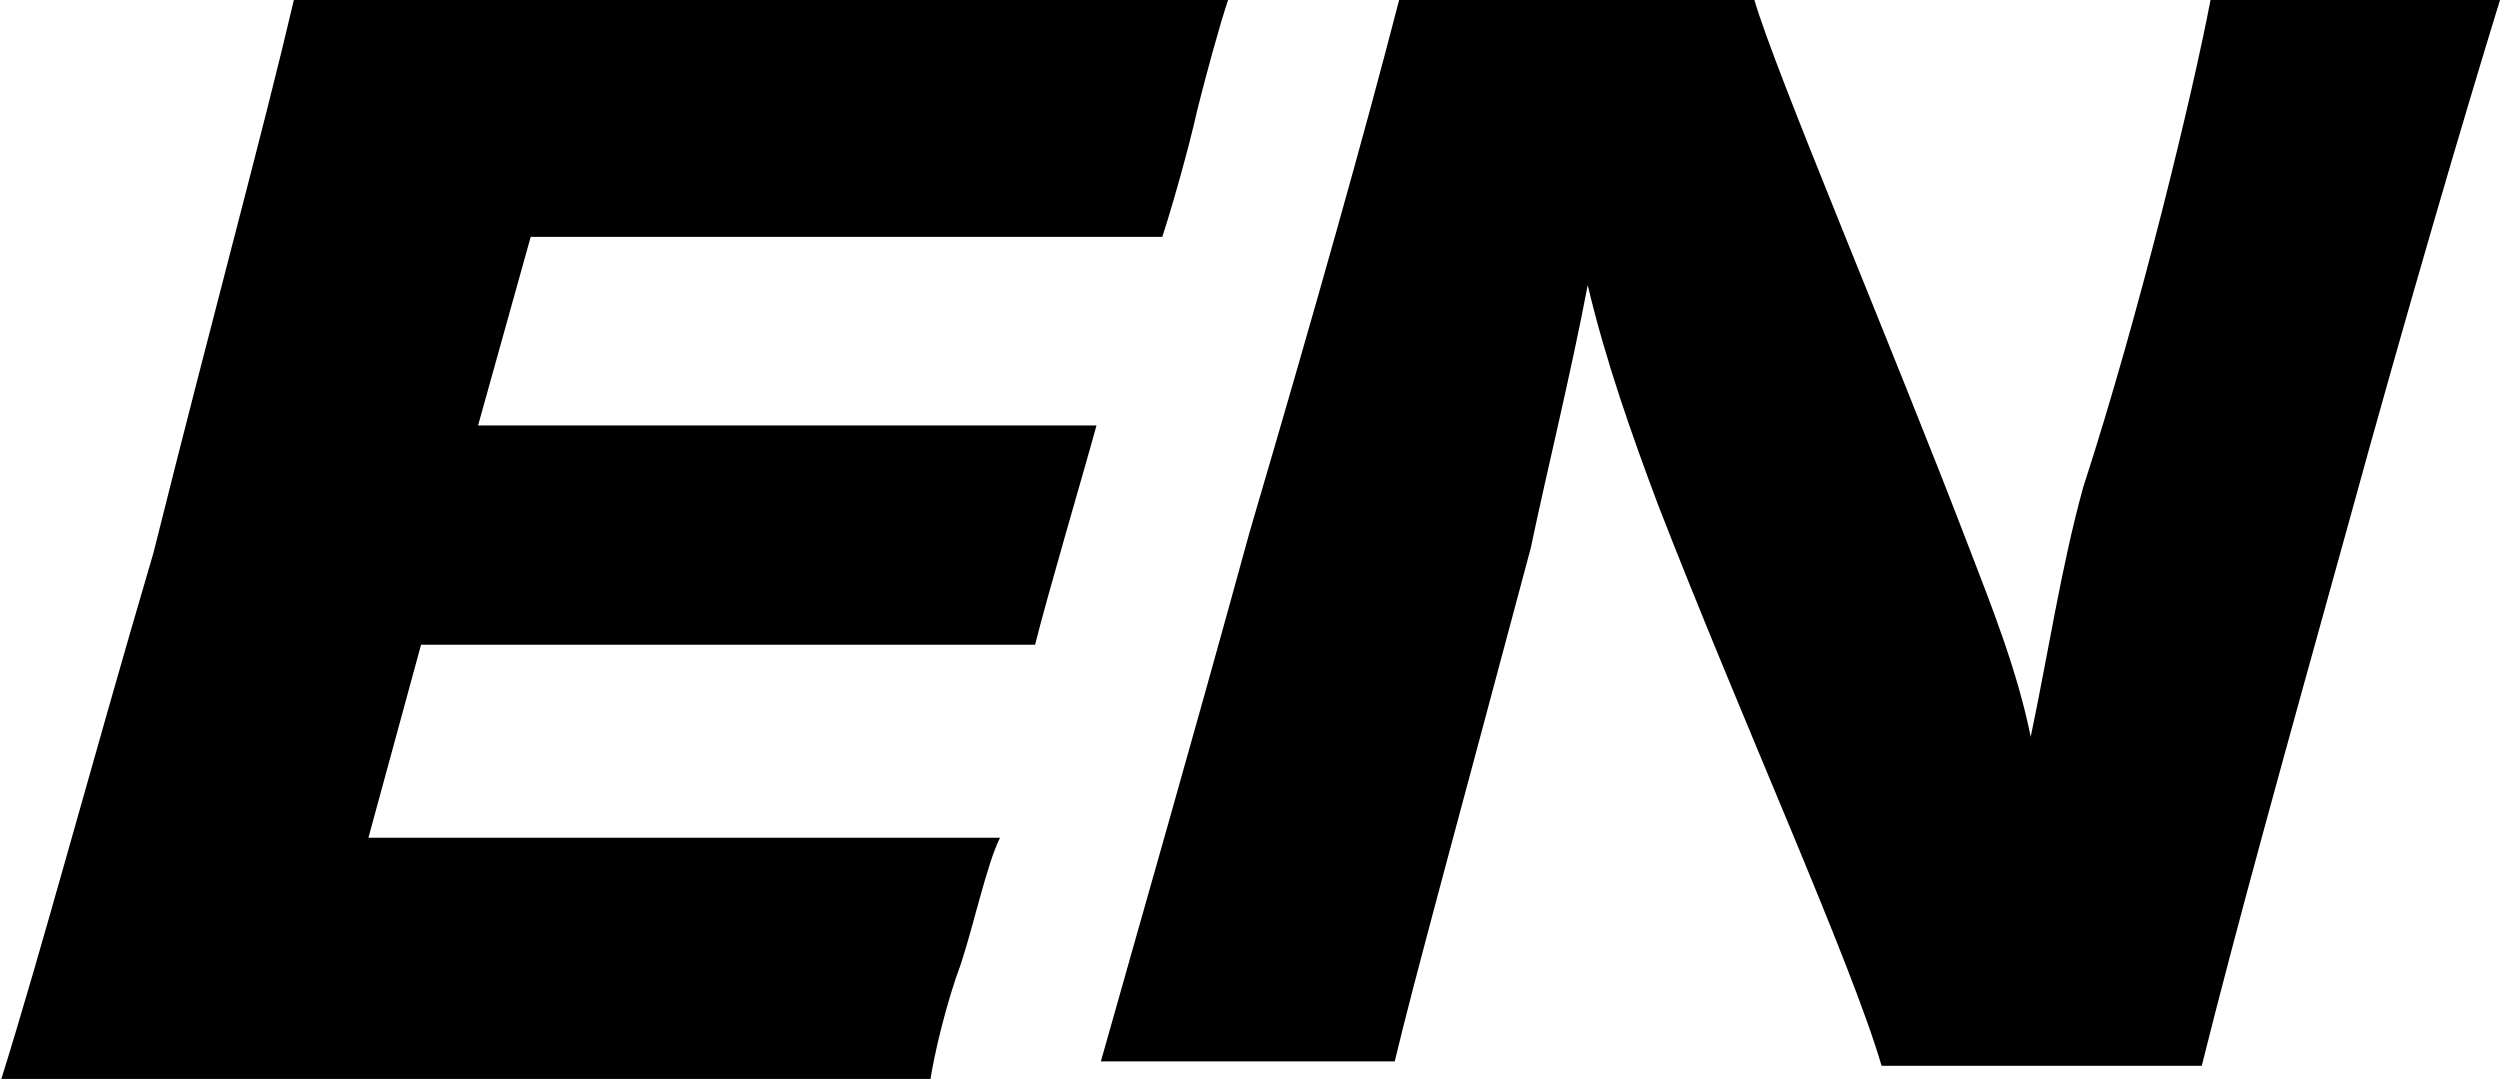 <?xml version="1.0" encoding="UTF-8"?>
<svg xmlns="http://www.w3.org/2000/svg" version="1.1" viewBox="0 0 57 24.6">
  <!-- Generator: Adobe Illustrator 28.6.0, SVG Export Plug-In . SVG Version: 1.2.0 Build 709)  -->
  <g>
    <g id="_レイヤー_1" data-name="レイヤー_1">
      <g>
        <path d="M28,0c-.2.6-.5,1.7-.7,2.5-.2.9-.6,2.3-.8,2.9-4.9,0-10.4,0-14.4,0l-1.2,4.3c4.8,0,10.1,0,14.1,0-.3,1.1-1.1,3.8-1.4,5-3.9,0-9.3,0-14,0l-1.2,4.4c4,0,9.7,0,14.4,0-.3.6-.6,2-.9,2.9-.3.8-.6,2-.7,2.7H0c1-3.2,2-7,3.5-12.1C4.9,7,6,3,6.7,0h21.3Z"/>
        <path d="M57,0c-.8,2.6-2.1,7-3.5,12.1-1.5,5.4-2.5,9-3.3,12.2h-7.3c-.7-2.4-3.2-7.9-5.1-12.8-.6-1.6-1.2-3.3-1.6-5h0c-.4,2.1-.9,4.1-1.3,6-1.6,6-2.7,10-3.1,11.7h-6.7c.9-3.2,2-7,3.4-12.1C30,7,31.1,3.1,31.9,0h8.1c.5,1.7,3.1,7.8,4.9,12.5.5,1.3,1.1,2.8,1.4,4.3h0c.4-1.9.7-3.9,1.2-5.7C48.8,7.1,50,2.1,50.4,0h6.6Z"/>
      </g>
    </g>
  </g>
</svg>
